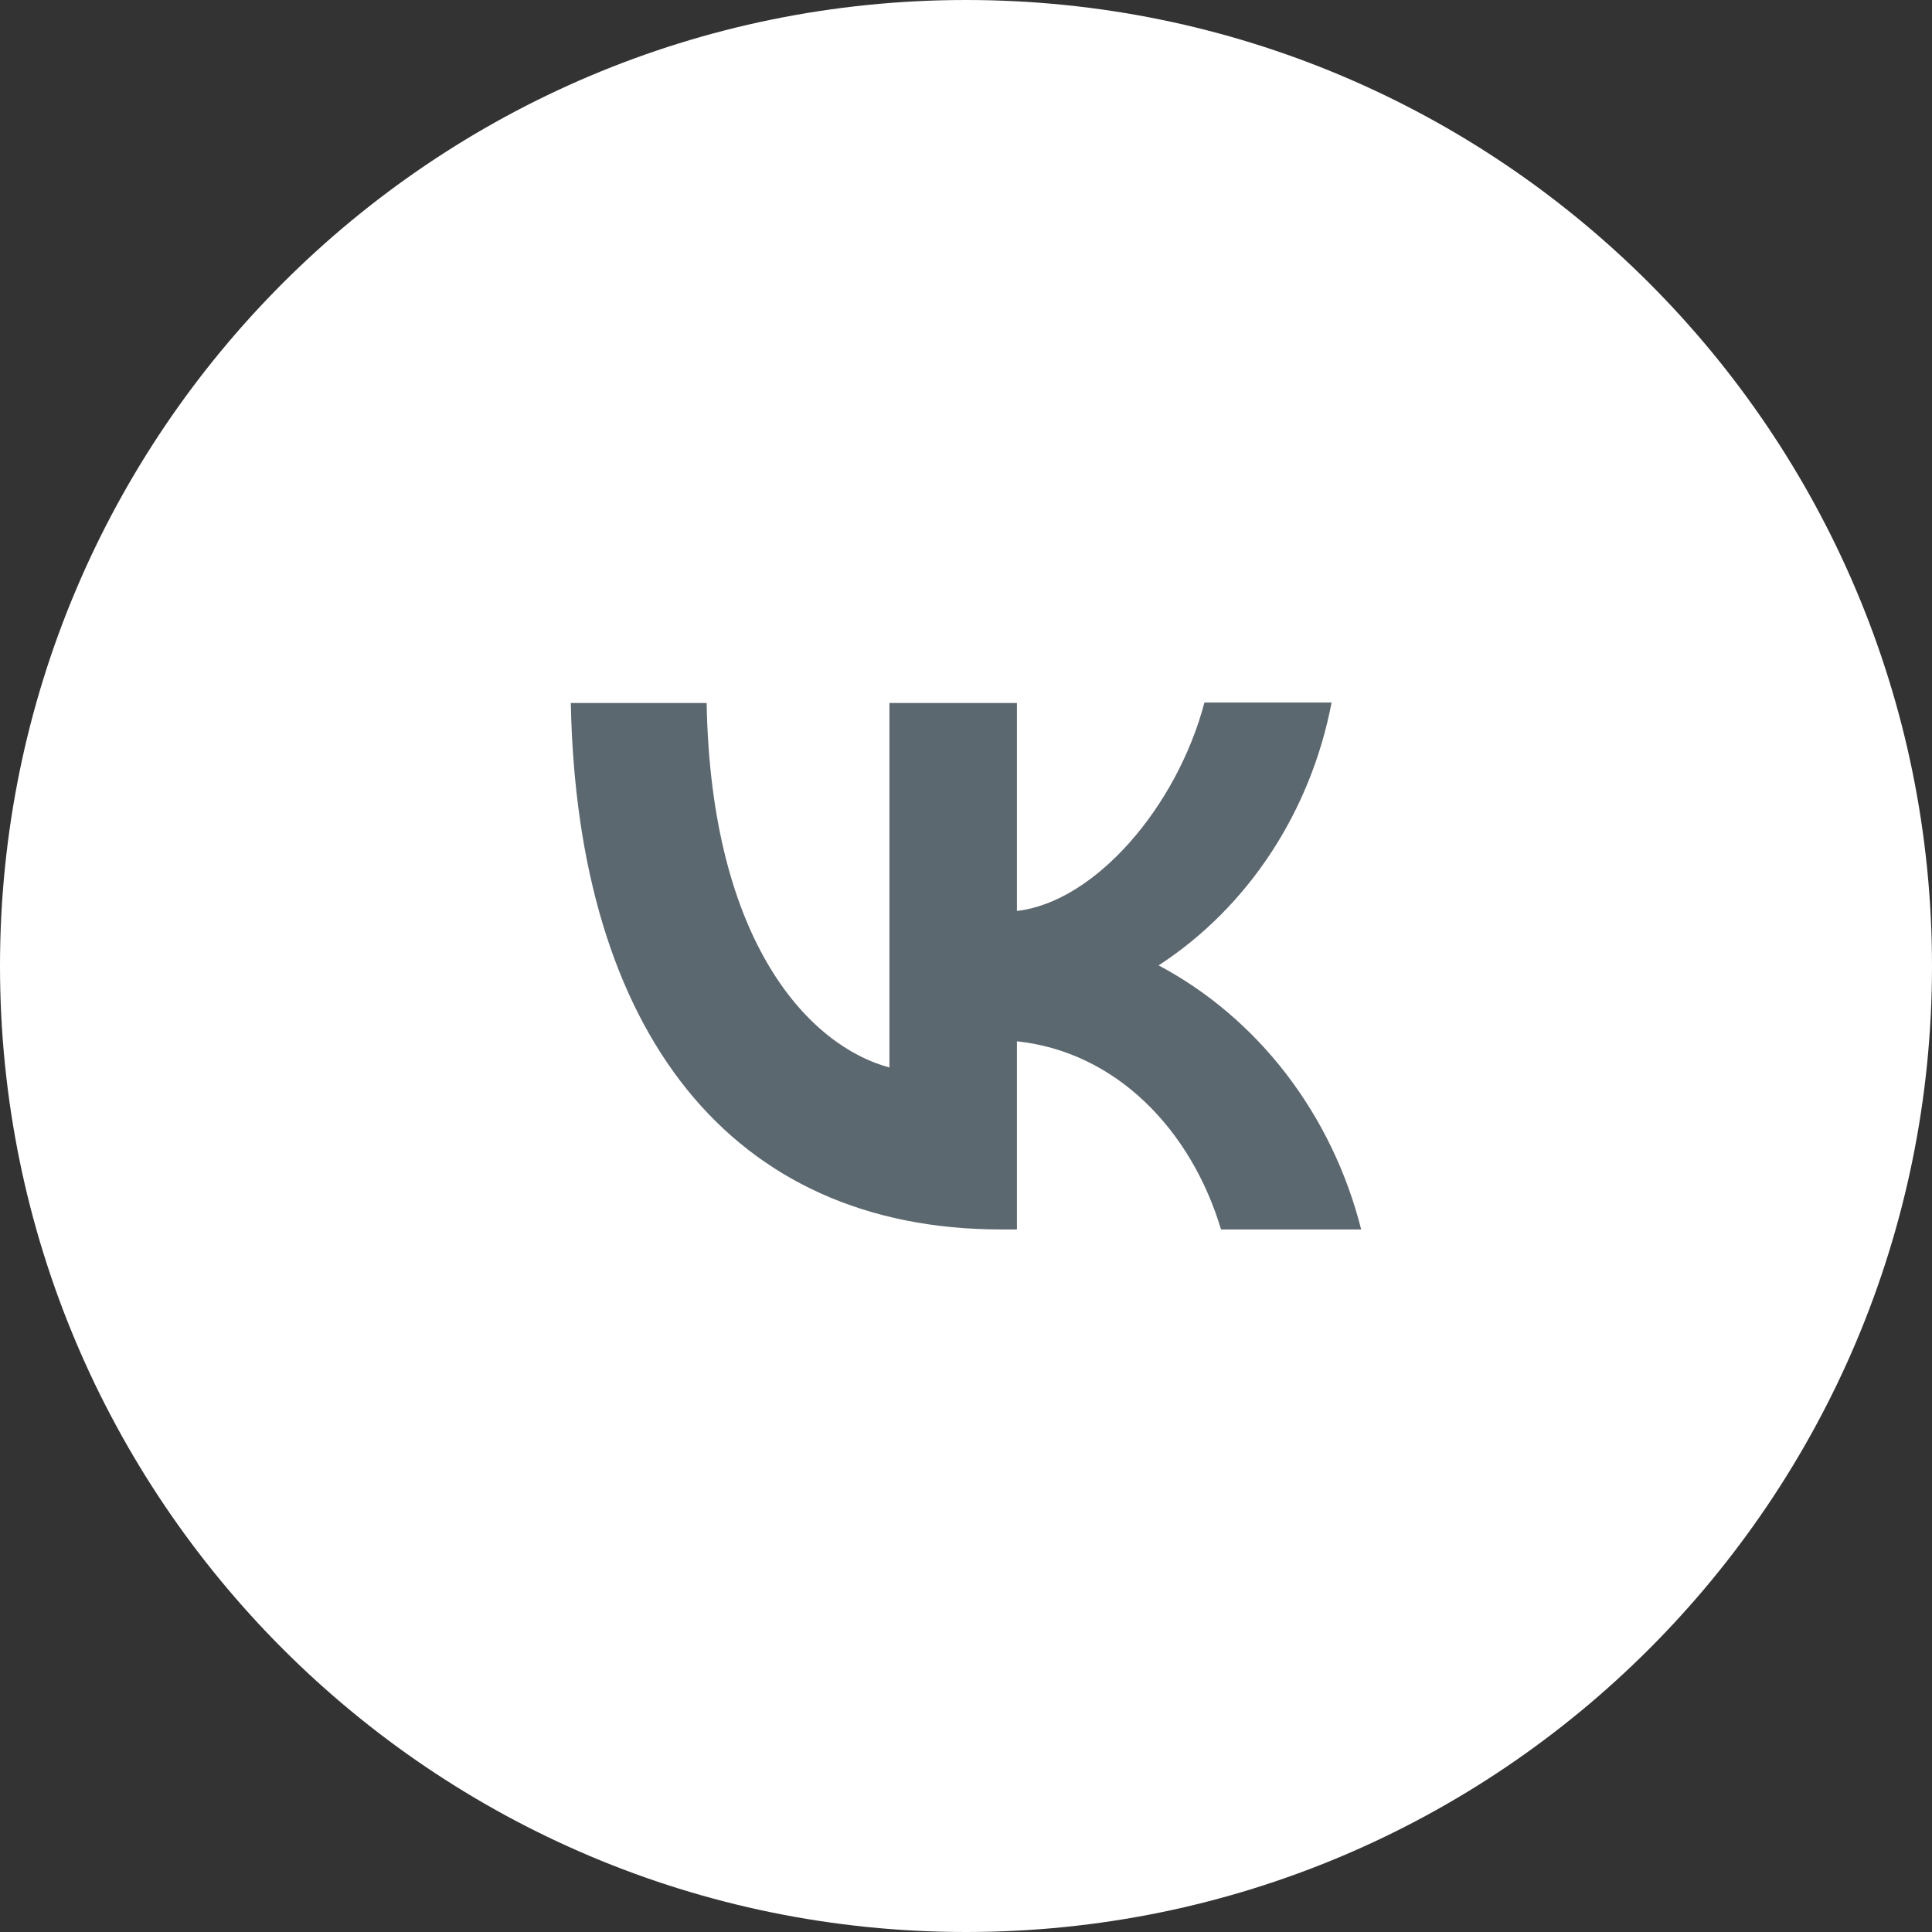 <?xml version="1.0" encoding="UTF-8"?> <svg xmlns="http://www.w3.org/2000/svg" viewBox="0 0 44 44" fill="none"><rect x="0" y="0" width="44" height="44" fill="#333333" stroke="none"/><path d="M0 22C0 9.85 9.85 0 22 0C34.15 0 44 9.85 44 22C44 34.15 34.15 44 22 44C9.85 44 0 34.15 0 22Z" fill="white"></path><path d="M22.8 28C16.65 28 13.144 23.504 13 16.01H16.093C16.192 21.505 18.458 23.83 20.256 24.311V16.01H23.16V20.746C24.931 20.544 26.801 18.383 27.43 16H30.326C30.09 17.233 29.618 18.402 28.941 19.431C28.263 20.461 27.394 21.331 26.387 21.986C27.511 22.583 28.502 23.428 29.297 24.464C30.092 25.501 30.673 26.706 31 28H27.808C27.125 25.723 25.416 23.955 23.16 23.715V28H22.809H22.8Z" fill="#5C686F"></path></svg> 